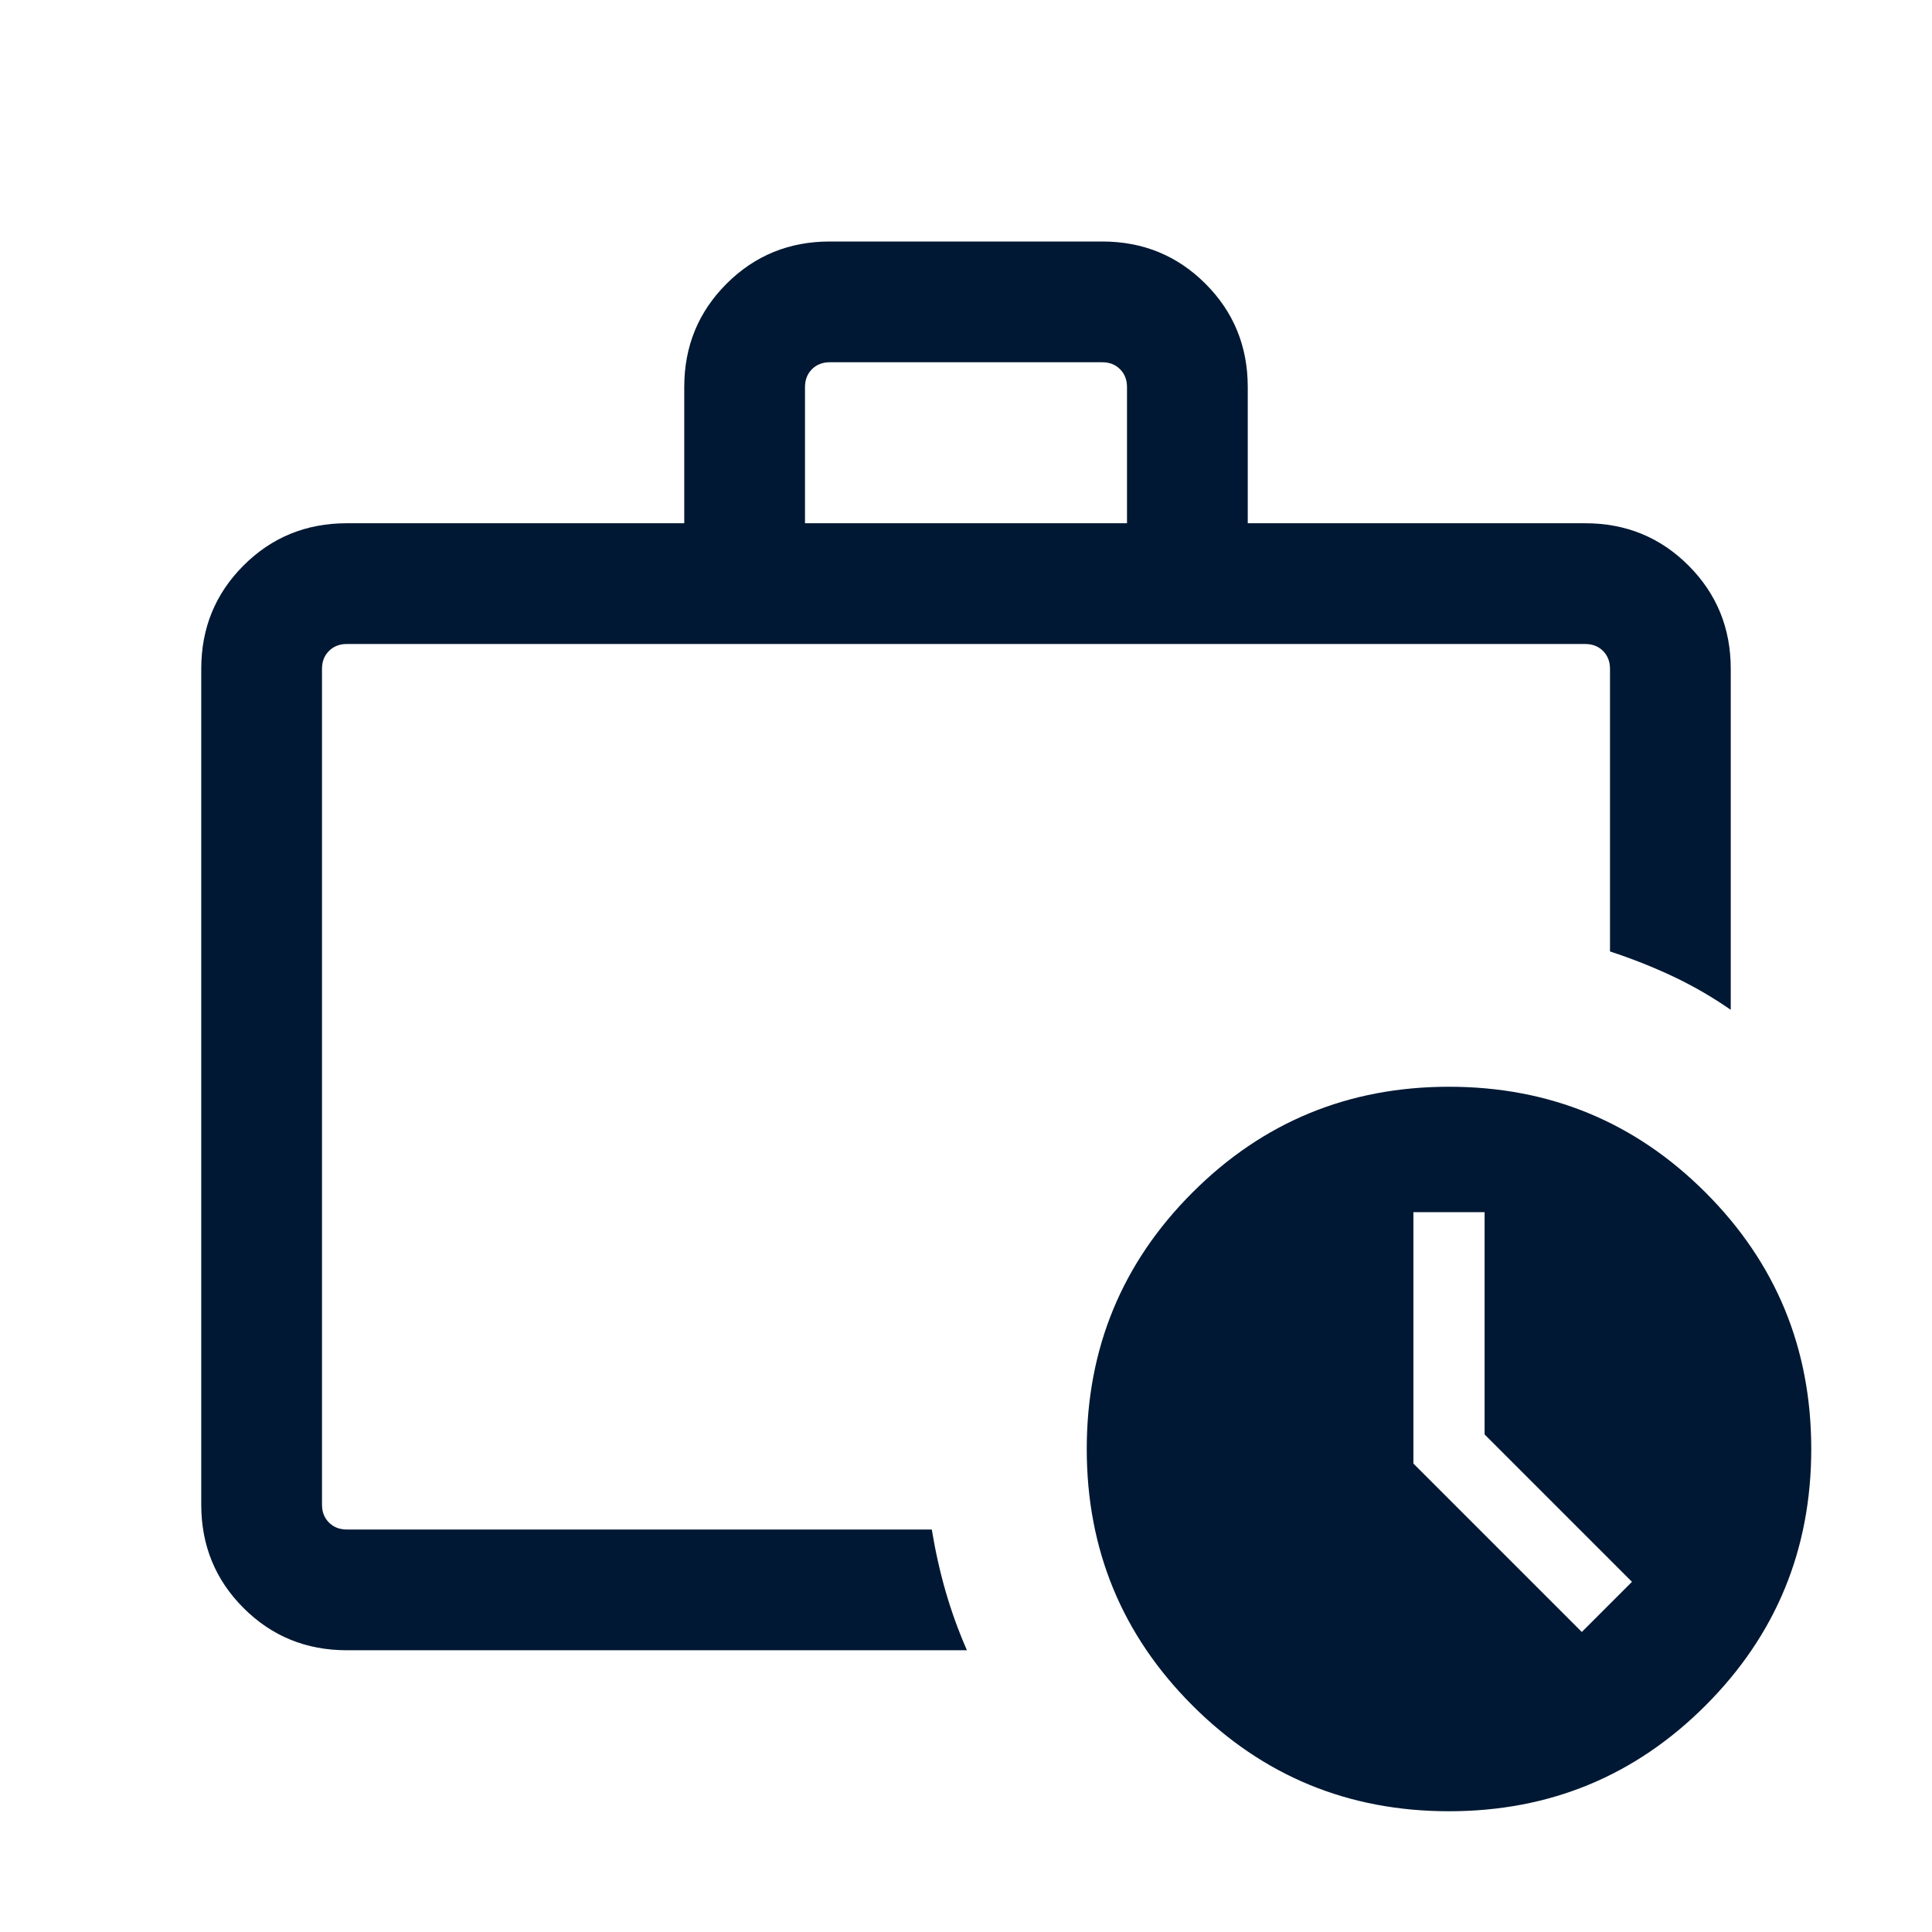 <svg xmlns="http://www.w3.org/2000/svg" height="24px" viewBox="0 -960 960 960" width="24px" fill="#001833"><path d="M160-200v-440 427.69-4.04V-200Zm12.31 60Q142-140 121-161q-21-21-21-51.31v-415.38Q100-658 121-679q21-21 51.31-21H340v-67.69Q340-798 361-819q21-21 51.31-21h135.38Q578-840 599-819q21 21 21 51.31V-700h167.69Q818-700 839-679q21 21 21 51.31v169.46q-13.77-9.54-28.58-16.54-14.81-7-31.42-12.46v-140.46q0-5.39-3.46-8.85t-8.85-3.46H172.31q-5.39 0-8.85 3.46t-3.46 8.85v415.38q0 5.39 3.46 8.85t8.85 3.46H463q2.62 16 6.89 30.81 4.27 14.8 10.57 29.19H172.31ZM400-700h160v-67.69q0-5.38-3.46-8.85-3.46-3.46-8.85-3.46H412.31q-5.39 0-8.85 3.46-3.46 3.47-3.46 8.85V-700ZM720-60q-74.92 0-127.46-52.54Q540-165.08 540-240q0-74.92 52.54-127.46Q645.08-420 720-420q74.92 0 127.46 52.54Q900-314.92 900-240q0 74.92-52.54 127.46Q794.92-60 720-60Zm17.69-187.23v-110.46h-35.38v124.92L786-149.08 810.92-174l-73.23-73.23Z"></path></svg>